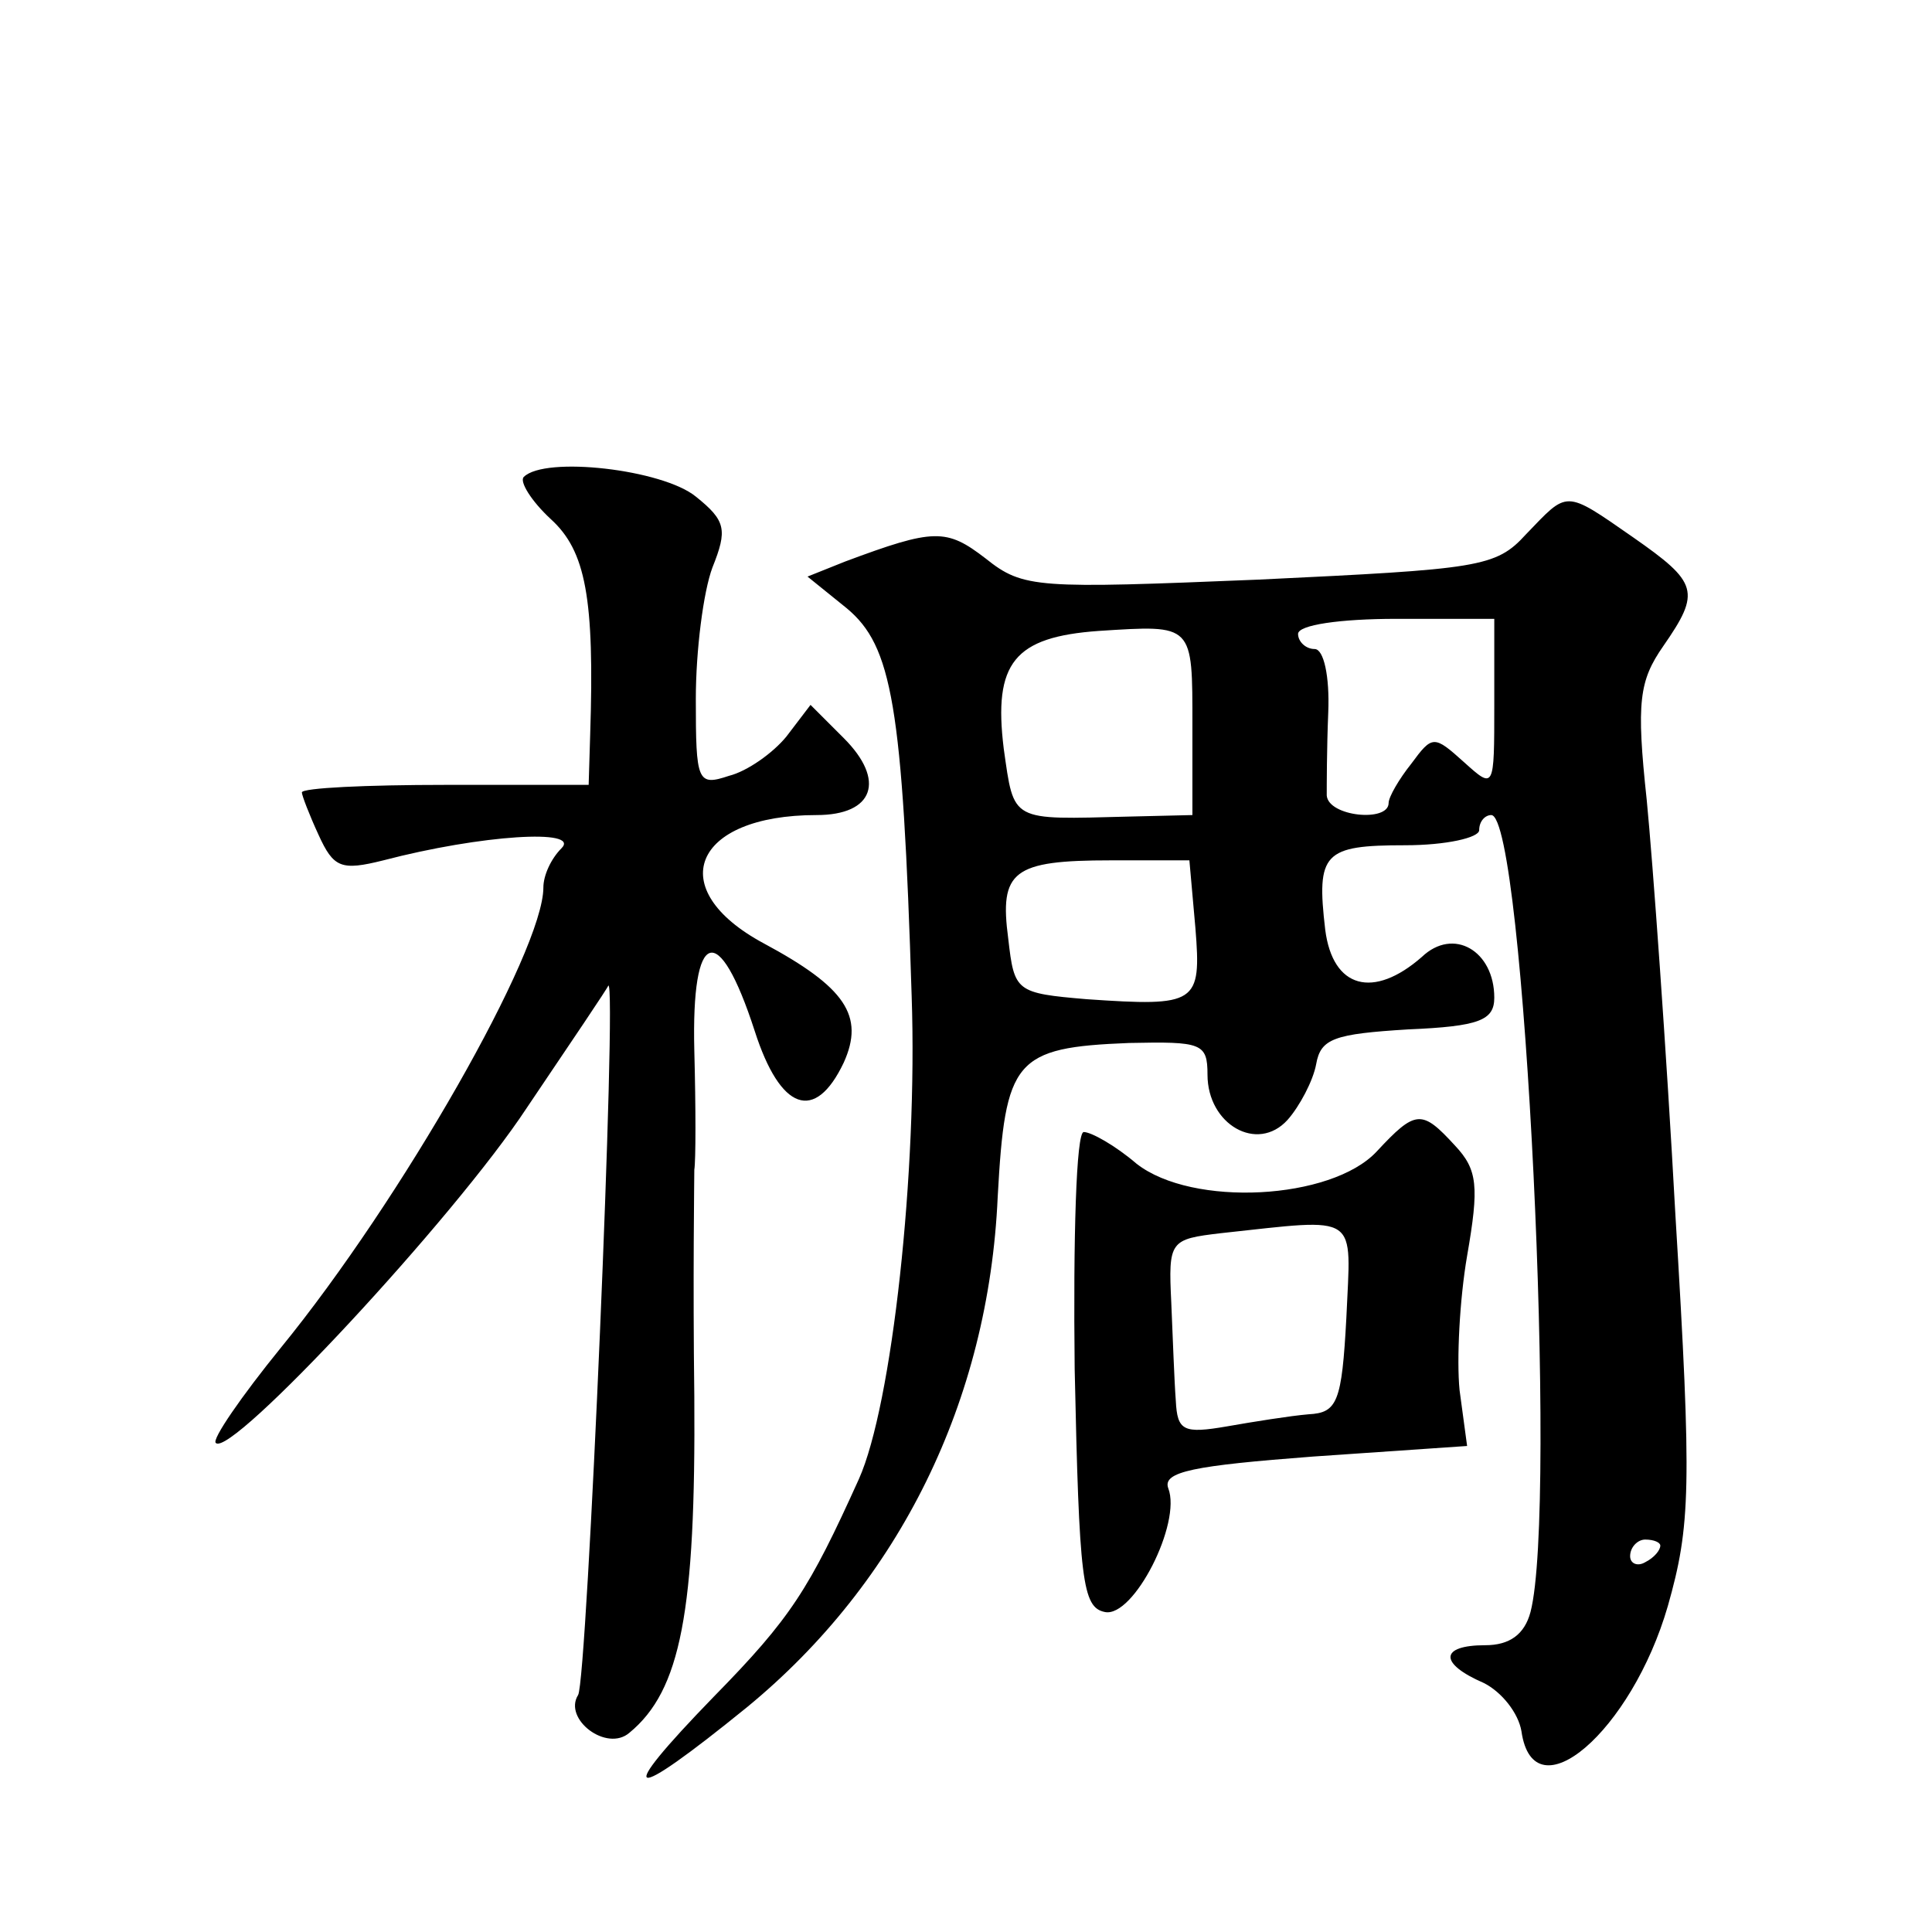 <?xml version="1.0" standalone="no"?>
<!DOCTYPE svg PUBLIC "-//W3C//DTD SVG 20010904//EN"
 "http://www.w3.org/TR/2001/REC-SVG-20010904/DTD/svg10.dtd">
<svg version="1.0" xmlns="http://www.w3.org/2000/svg"
 width="128pt" height="128pt" viewBox="0 0 128 128"
 preserveAspectRatio="xMidYMid meet">
<g transform="translate(0,128) scale(0.1,-0.1)"
fill="#0" stroke="none">
<path d="M347 964 c-3 -3 5 -16 18 -28 23 -21 29 -52 26 -143 l-1 -33 -95 0 c-52
0 -95 -2 -95 -5 0 -2 5 -15 11 -28 10 -22 15 -24 43 -17 65 17 131 21 118 8 -7
-7 -12 -18 -12 -26 0 -42 -94 -207 -174 -305 -26 -32 -46 -61 -43 -63 10 -10 158
149 206 222 29 43 54 80 54 81 6 6 -14 -461 -20 -470 -10 -16 19 -38 34 -25 34
28 44 80 43 223 -1 77 0 145 0 150 1 6 1 41 0 79 -2 81 16 87 40 13 17 -53 40 -61
59 -21 14 31 1 50 -53 79 -67 36 -47 85 35 85 38 0 46 23 18 51 l-22 22 -16 -21
c-9 -11 -26 -23 -38 -26 -21 -7 -22 -4 -22 51 0 32 5 71 11 87 10 25 9 31 -11 47
-22 18 -100 27 -114 13z M1011 926 c-20 -22 -31 -23 -177 -30 -147 -6 -156 -6 -181
14 -26 20 -34 20 -93 -2 l-25 -10 26 -21 c30 -25 37 -64 43 -257 4 -116 -13 -271
-35 -320 -33 -73 -45 -92 -96 -144 -67 -69 -58 -72 22 -7 101 83 160 203 166 338
5 91 11 99 87 102 48 1 52 0 52 -21 0 -33 33 -52 53 -30 8 9 17 26 19 37 3 17 12
20 61 23 47 2 57 6 57 21 0 31 -27 47 -48 27 -32 -28 -59 -21 -64 18 -6 51 -1 56
53 56 27 0 49 5 49 10 0 6 4 10 8 10 22 0 44 -459 26 -528 -4 -15 -14 -22 -30 -22
-30 0 -31 -12 -1 -25 12 -6 23 -20 25 -32 8 -56 73 0 97 83 15 53 16 78 5 259 -6
110 -15 234 -19 275 -7 65 -5 79 11 102 25 36 23 42 -20 72 -46 32 -43 31 -71 2z
m-221 -127 l0 -59 -42 -1 c-79 -2 -76 -4 -83 45 -7 57 7 74 63 78 63 4 62 5 62
-63z m200 14 c0 -56 0 -56 -20 -38 -20 18 -21 18 -35 -1 -8 -10 -15 -22 -15 -26
0 -13 -40 -9 -41 5 0 6 0 31 1 55 1 24 -3 42 -9 42 -6 0 -11 5 -11 10 0 6 28 10
65 10 l65 0 0 -57z m-198 -148 c4 -50 1 -52 -72 -47 -47 4 -48 5 -52 40 -6 45 3
52 68 52 l52 0 4 -45z m308 -409 c0 -3 -4 -8 -10 -11 -5 -3 -10 -1 -10 4 0 6 5
11 10 11 6 0 10 -2 10 -4z M912 517 c-30 -32 -122 -37 -159 -8 -14 12 -30 21 -35
21 -5 0 -7 -70 -6 -157 3 -140 5 -158 20 -161 19 -4 51 59 42 82 -4 11 17 15 96
21 l102 7 -5 37 c-2 20 0 60 5 89 8 46 7 57 -8 73 -22 24 -26 24 -52 -4z m-20 -110
c-3 -56 -6 -63 -25 -64 -12 -1 -37 -5 -54 -8 -29 -5 -33 -3 -34 17 -1 13 -2 42
-3 65 -2 41 -1 42 33 46 93 10 86 14 83 -56z"/>
</g>
</svg>
